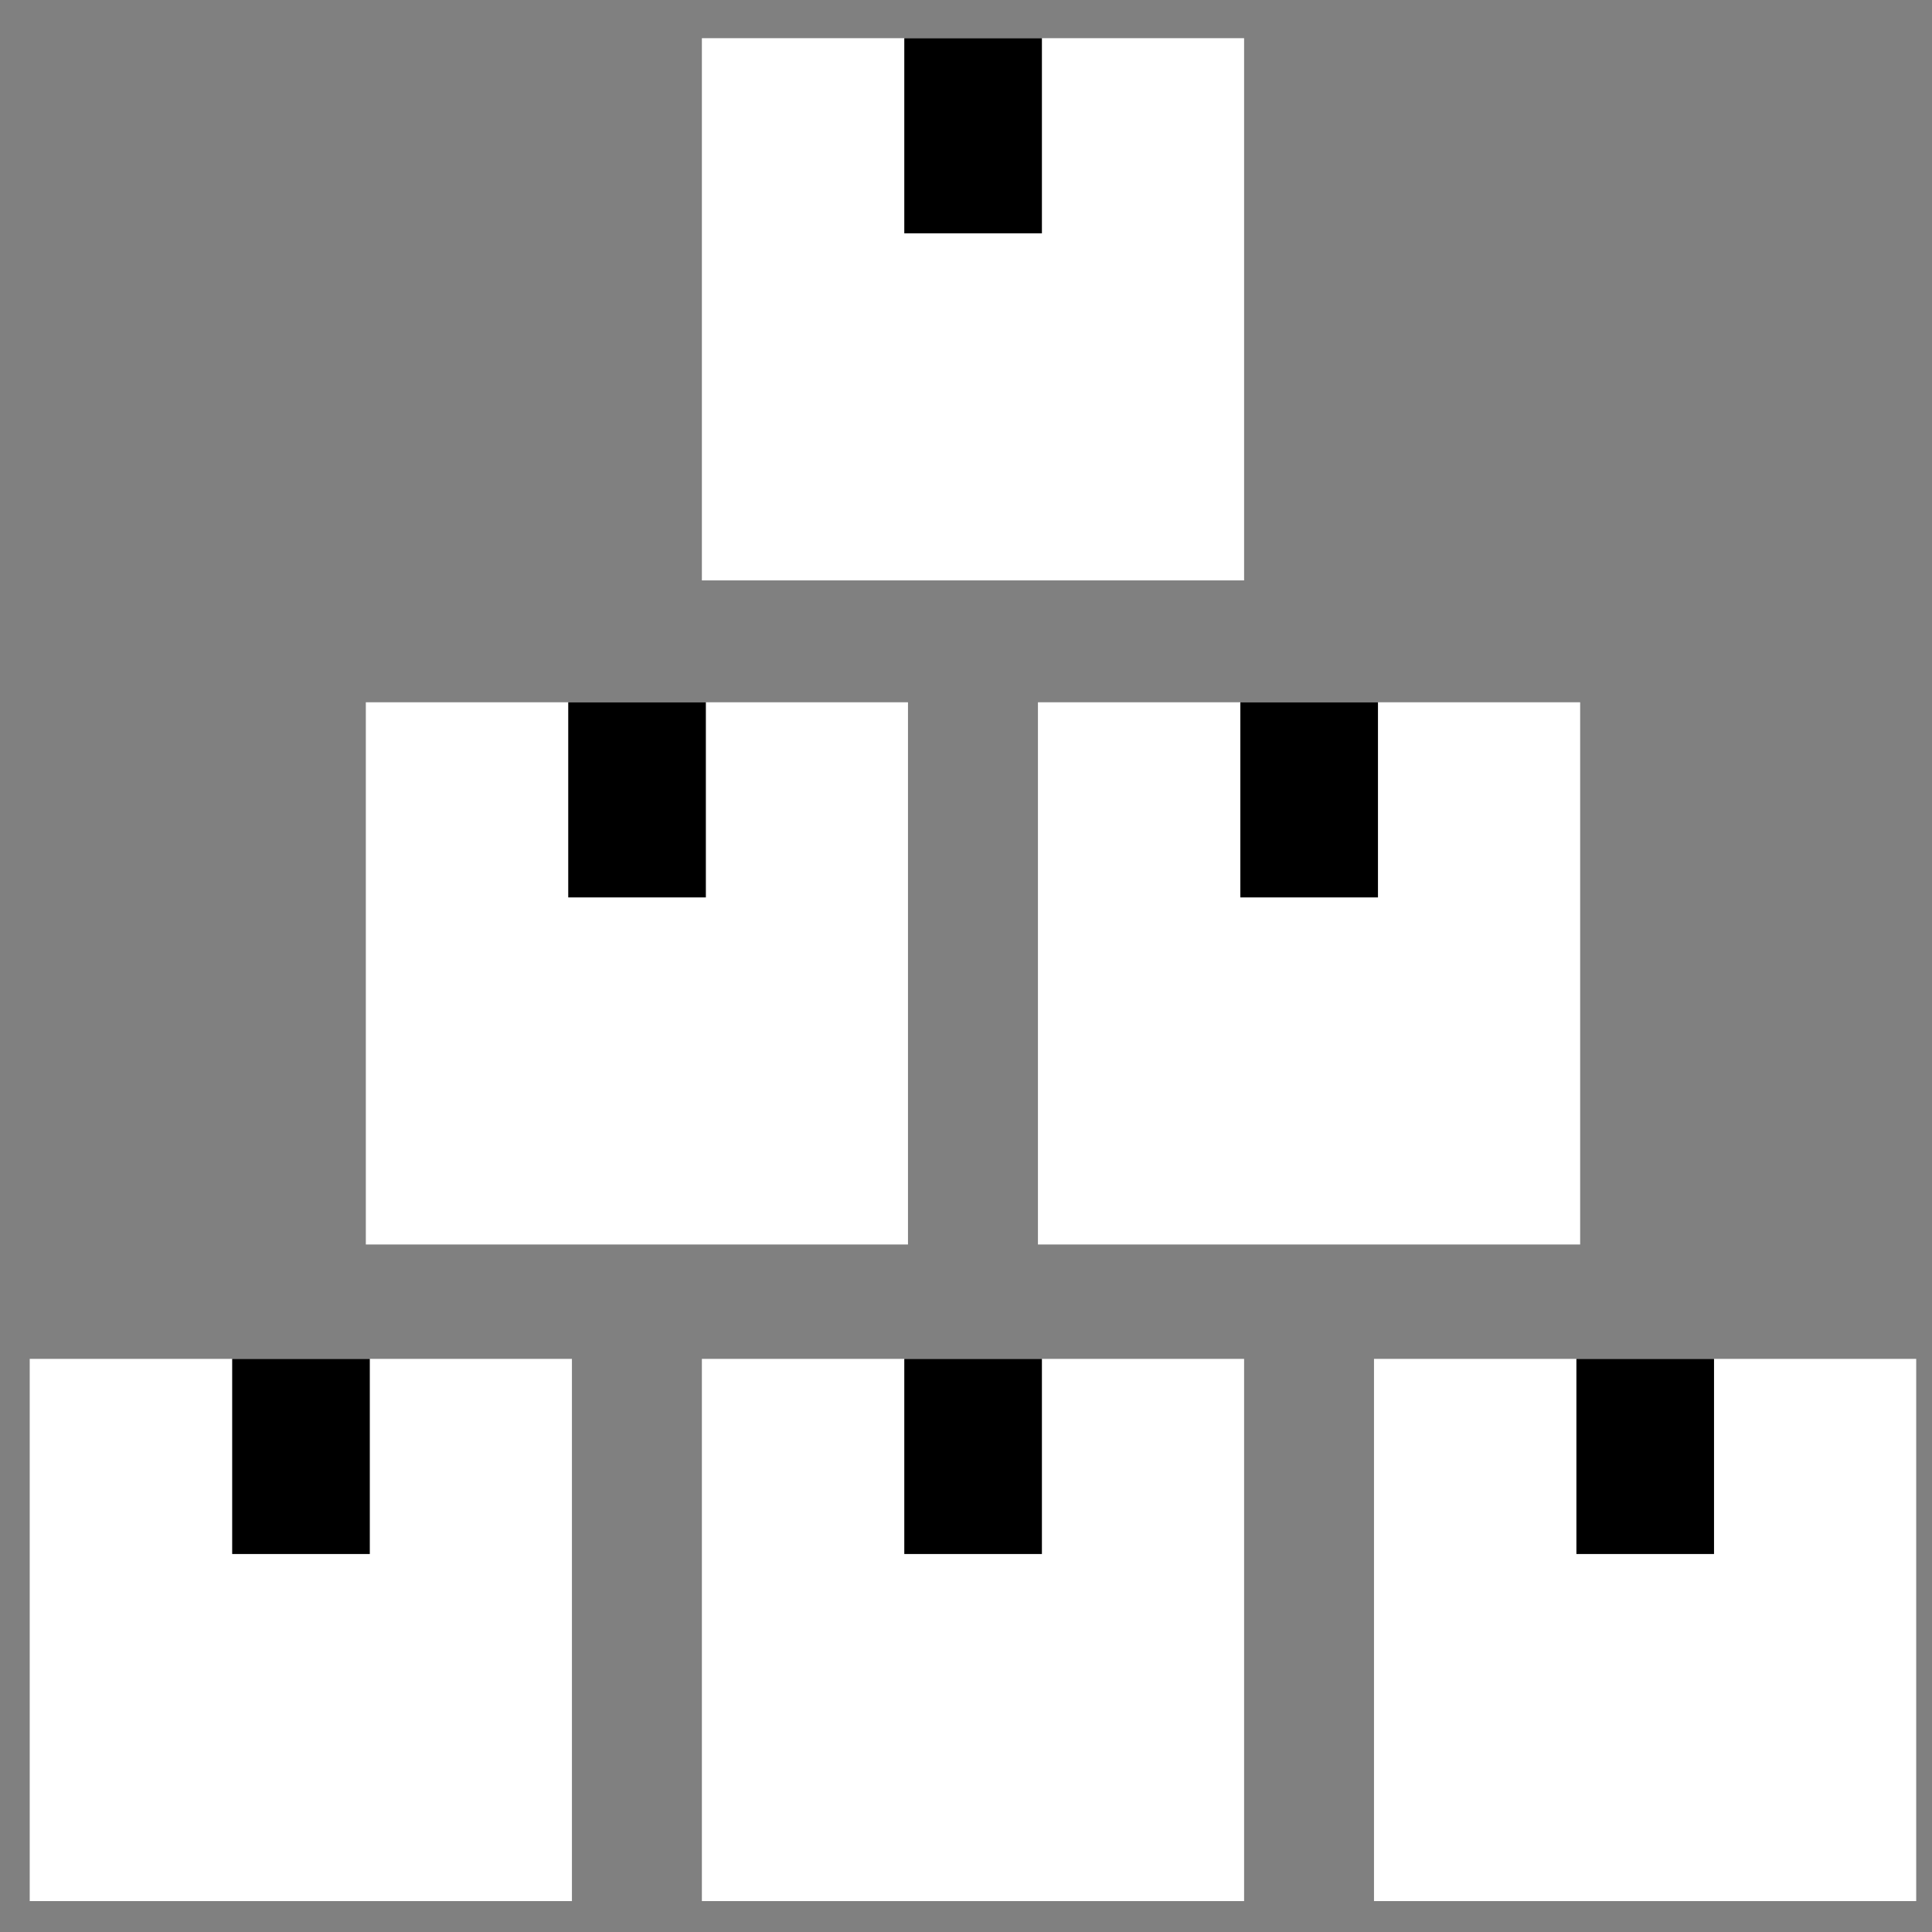 <svg width="34" height="34" viewBox="0 0 34 34" fill="none" xmlns="http://www.w3.org/2000/svg">
<rect x="0" y="0" width="34" height="34" fill="#808080" stroke="none"/>
<path d="M21.894 0.672H12.352V10.214H21.894V0.672Z" fill="white"/>
<path d="M18.336 0.672H15.914V4.106H18.336V0.672Z" fill="black"/>
<path d="M10.065 23.914H0.523V33.456H10.065V23.914Z" fill="white"/>
<path d="M6.508 23.914H4.086V27.348H6.508V23.914Z" fill="black"/>
<path d="M21.894 23.914H12.352V33.456H21.894V23.914Z" fill="white"/>
<path d="M18.336 23.914H15.914V27.348H18.336V23.914Z" fill="black"/>
<path d="M33.722 23.914H24.18V33.456H33.722V23.914Z" fill="white"/>
<path d="M30.164 23.914H27.742V27.348H30.164V23.914Z" fill="black"/>
<path d="M15.979 12.359H6.438V21.901H15.979V12.359Z" fill="white"/>
<path d="M12.422 12.359H10V15.793H12.422V12.359Z" fill="black"/>
<path d="M27.808 12.359H18.266V21.901H27.808V12.359Z" fill="white"/>
<path d="M24.25 12.359H21.828V15.793H24.25V12.359Z" fill="black"/>
</svg>
